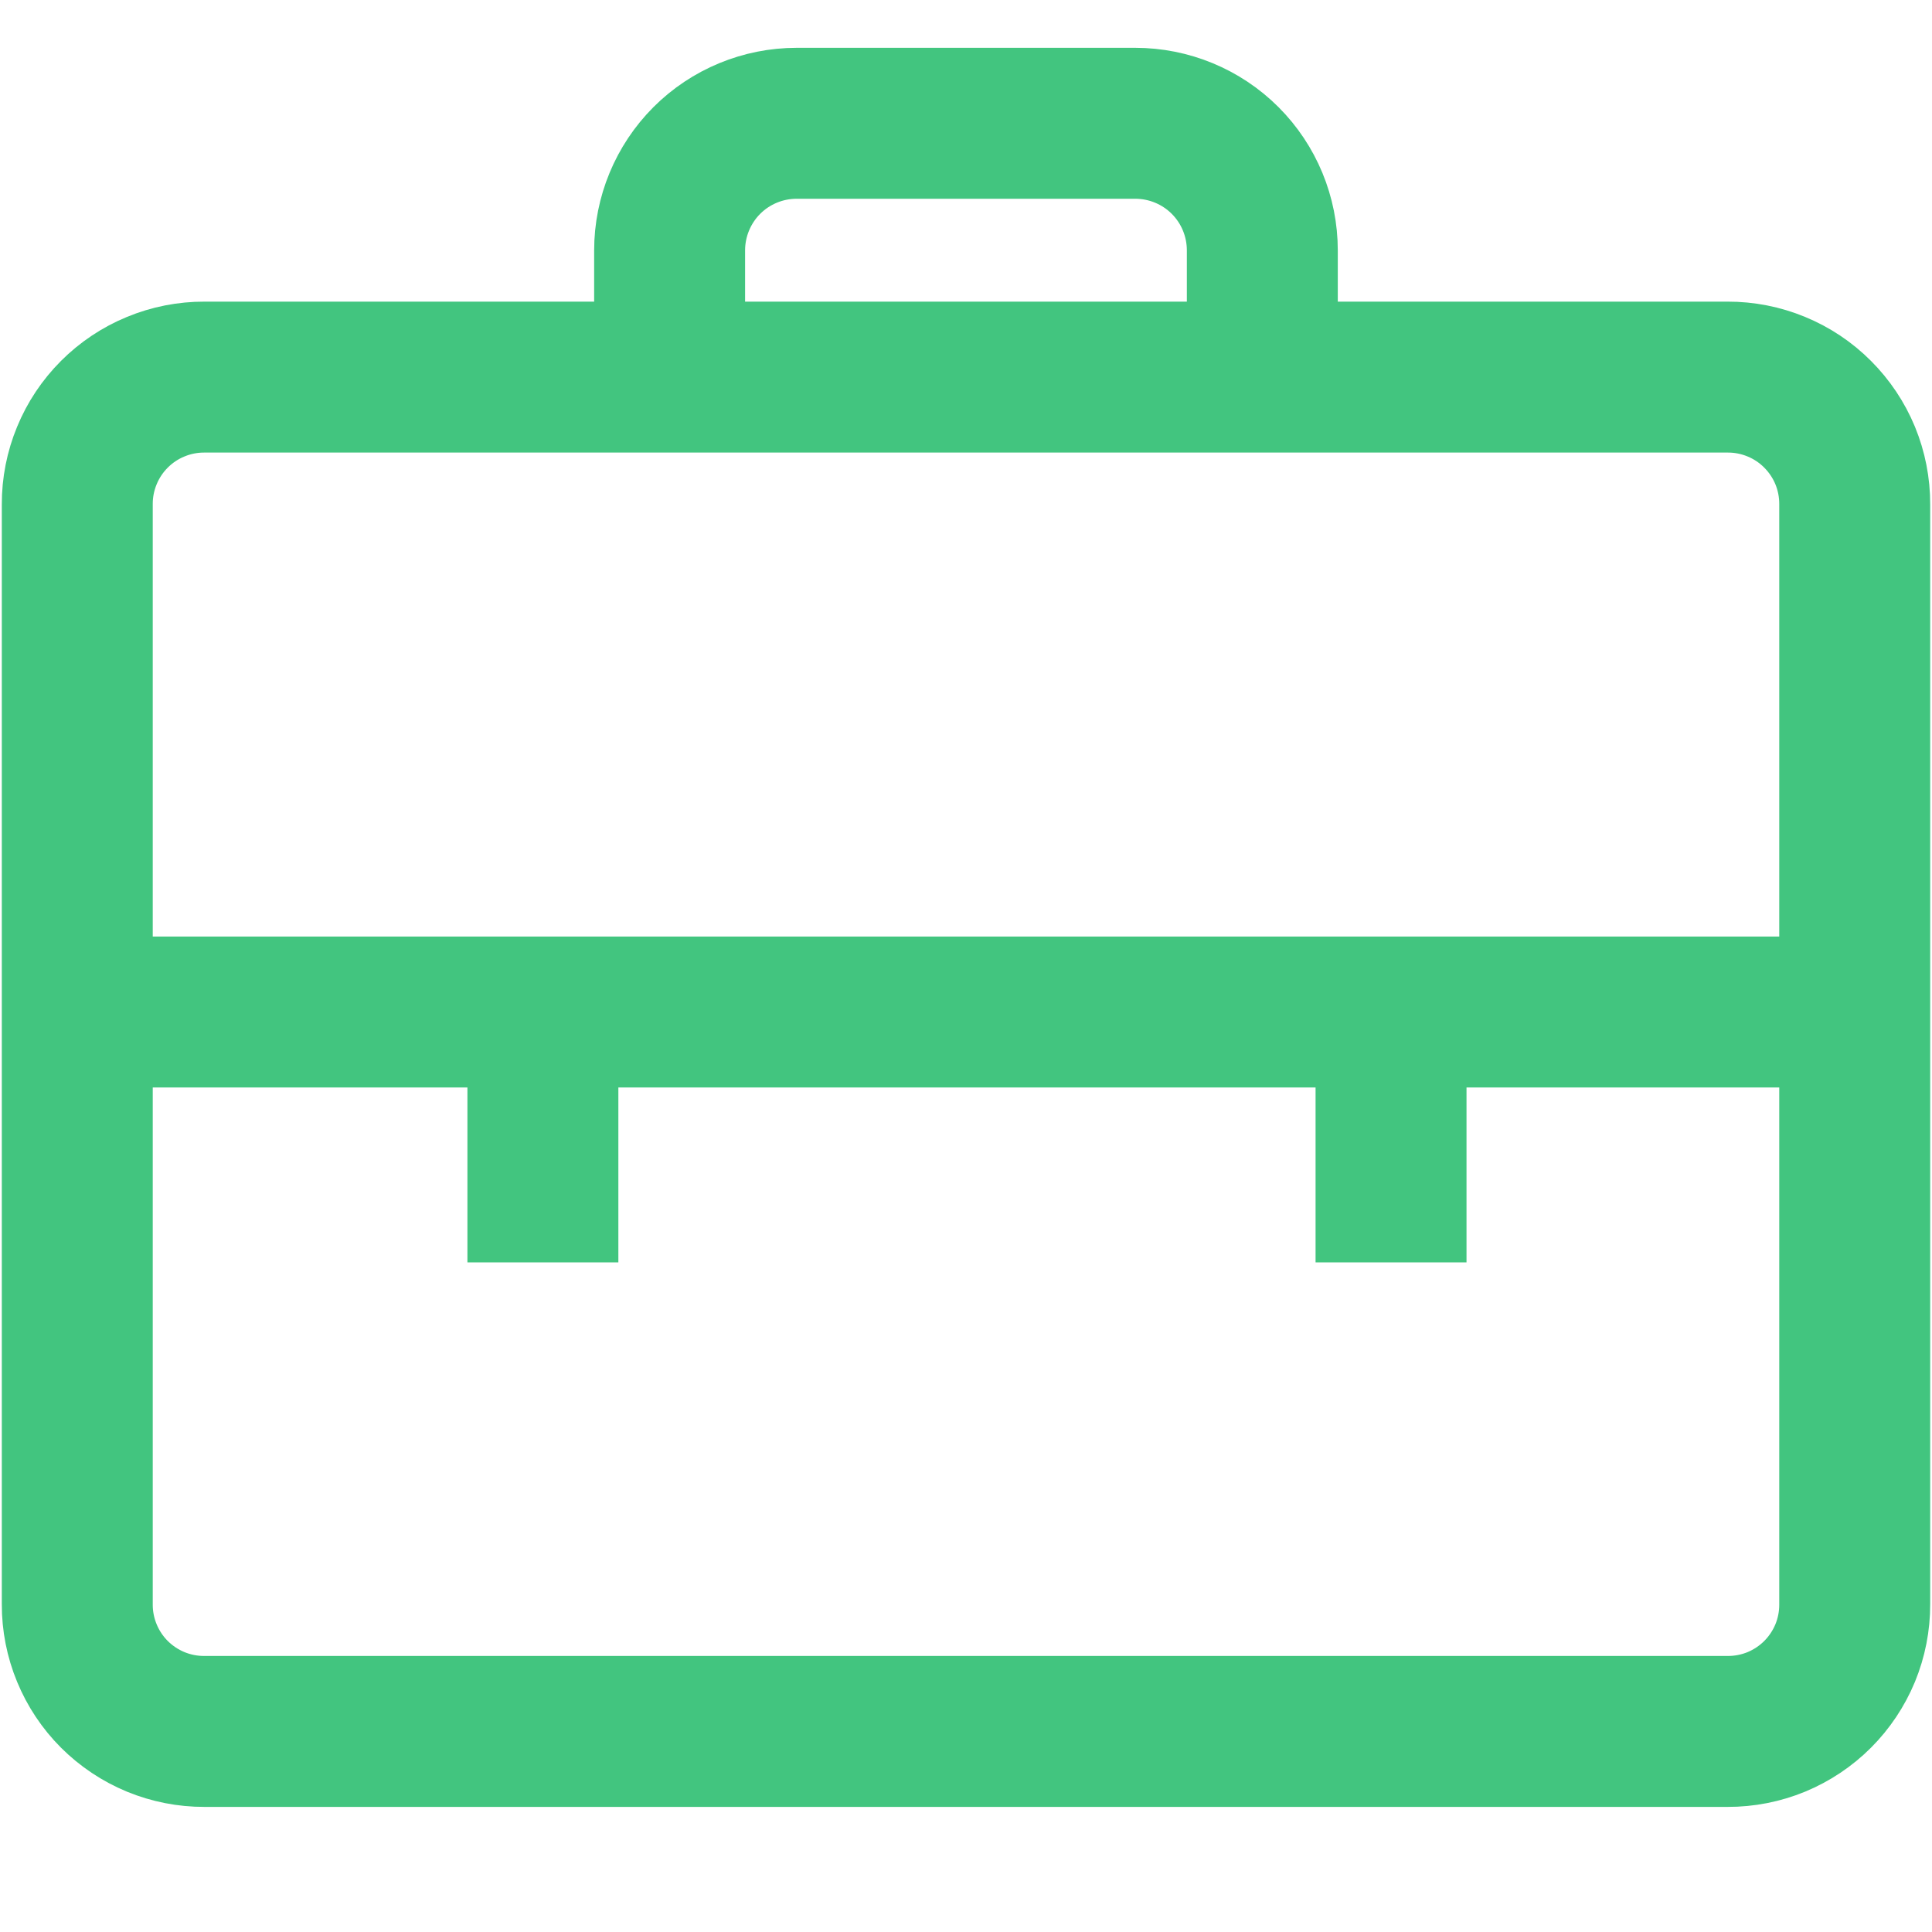<?xml version="1.0" encoding="UTF-8"?> <svg xmlns="http://www.w3.org/2000/svg" width="32" height="32" viewBox="0 0 32 32" fill="none"> <g clip-path="url(#clip0_83_1625)"> <path d="M28.615 6.246H3.386C3.109 6.245 2.835 6.299 2.579 6.405C2.323 6.51 2.091 6.665 1.895 6.861C1.699 7.057 1.544 7.289 1.439 7.545C1.333 7.801 1.279 8.075 1.28 8.352V26.573C1.279 26.849 1.333 27.124 1.439 27.38C1.544 27.635 1.699 27.868 1.895 28.064C2.091 28.259 2.323 28.414 2.579 28.52C2.835 28.625 3.109 28.679 3.386 28.678H28.615C28.891 28.679 29.166 28.625 29.422 28.52C29.677 28.414 29.91 28.259 30.105 28.064C30.301 27.868 30.456 27.635 30.562 27.38C30.667 27.124 30.721 26.849 30.72 26.573V8.352C30.721 8.075 30.667 7.801 30.562 7.545C30.456 7.289 30.301 7.057 30.105 6.861C29.91 6.665 29.677 6.51 29.422 6.405C29.166 6.299 28.891 6.245 28.615 6.246Z" stroke="#42C57F" stroke-width="2.5"></path> <path d="M20.908 6.246V4.147C20.908 3.589 20.687 3.053 20.292 2.658C19.897 2.263 19.361 2.042 18.803 2.042H13.196C12.638 2.042 12.102 2.263 11.707 2.658C11.313 3.053 11.091 3.589 11.091 4.147V6.246" stroke="#42C57F" stroke-width="2.5"></path> <path d="M1.28 16.762H30.72" stroke="#42C57F" stroke-width="2.5"></path> <path d="M8.992 20.909V16.762" stroke="#42C57F" stroke-width="2.5"></path> <path d="M23.04 16.762V20.909" stroke="#42C57F" stroke-width="2.5"></path> </g> <defs> <clipPath id="clip0_83_1625"> <rect width="32" height="32" fill="white"></rect> </clipPath> </defs> </svg> 